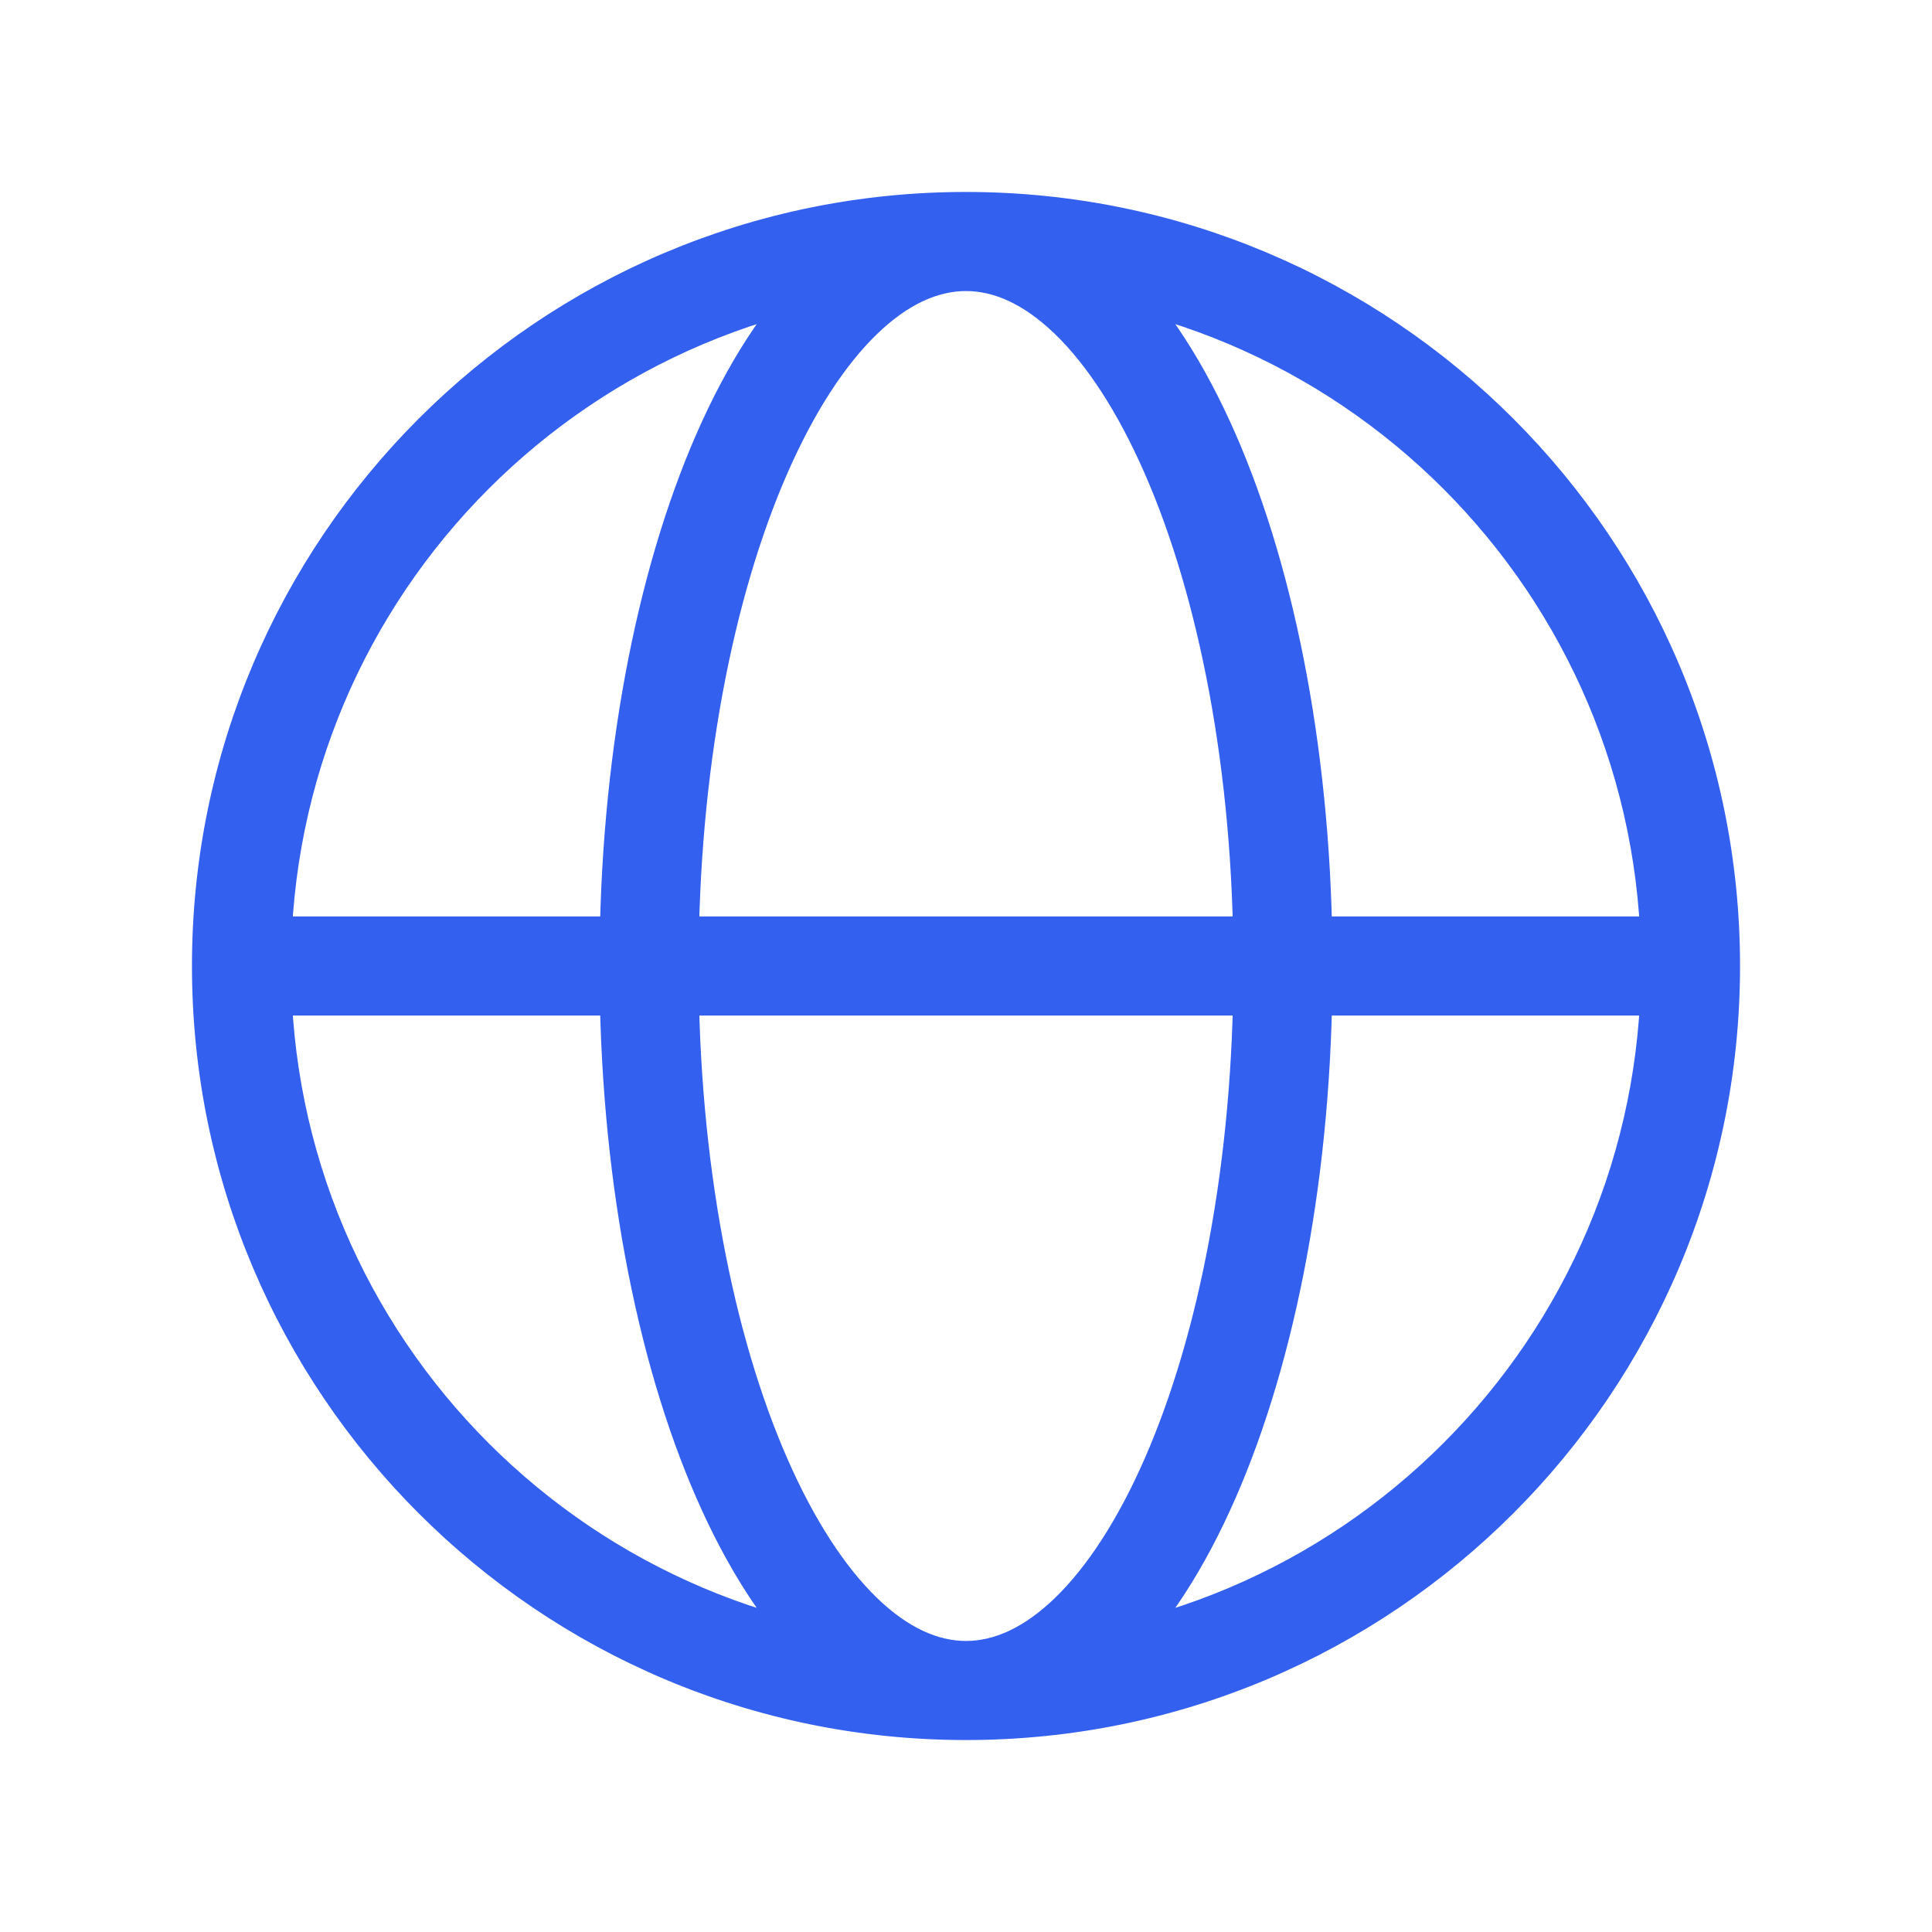 <?xml version="1.0" encoding="UTF-8"?> <svg xmlns="http://www.w3.org/2000/svg" width="39" height="39" viewBox="0 0 39 39" fill="none"><path d="M33.211 20.5C33.763 20.5 34.211 20.052 34.211 19.5C34.211 18.948 33.763 18.5 33.211 18.5V20.5ZM34.125 19.5H33.125C33.125 27.025 27.025 33.125 19.5 33.125V34.125V35.125C28.129 35.125 35.125 28.129 35.125 19.5H34.125ZM19.5 34.125V33.125C11.975 33.125 5.875 27.025 5.875 19.5H4.875H3.875C3.875 28.129 10.871 35.125 19.5 35.125V34.125ZM4.875 19.5H5.875C5.875 11.975 11.975 5.875 19.5 5.875V4.875V3.875C10.871 3.875 3.875 10.871 3.875 19.5H4.875ZM19.5 4.875V5.875C27.025 5.875 33.125 11.975 33.125 19.5H34.125H35.125C35.125 10.871 28.129 3.875 19.5 3.875V4.875ZM19.5 34.125V33.125C18.947 33.125 18.342 32.873 17.704 32.257C17.062 31.636 16.438 30.689 15.892 29.441C14.801 26.948 14.102 23.434 14.102 19.5H13.102H12.102C12.102 23.643 12.834 27.442 14.059 30.242C14.671 31.641 15.426 32.836 16.314 33.695C17.208 34.558 18.286 35.125 19.5 35.125V34.125ZM13.102 19.5H14.102C14.102 15.566 14.801 12.052 15.892 9.559C16.438 8.311 17.062 7.364 17.704 6.743C18.342 6.127 18.947 5.875 19.5 5.875V4.875V3.875C18.286 3.875 17.208 4.442 16.314 5.305C15.426 6.164 14.671 7.359 14.059 8.758C12.834 11.558 12.102 15.357 12.102 19.5H13.102ZM19.5 34.125V35.125C20.714 35.125 21.792 34.558 22.686 33.695C23.574 32.836 24.329 31.641 24.941 30.242C26.166 27.442 26.898 23.643 26.898 19.5H25.898H24.898C24.898 23.434 24.199 26.948 23.108 29.441C22.562 30.689 21.938 31.636 21.296 32.257C20.658 32.873 20.053 33.125 19.5 33.125V34.125ZM25.898 19.5H26.898C26.898 15.357 26.166 11.558 24.941 8.758C24.329 7.359 23.574 6.164 22.686 5.305C21.792 4.442 20.714 3.875 19.5 3.875V4.875V5.875C20.053 5.875 20.658 6.127 21.296 6.743C21.938 7.364 22.562 8.311 23.108 9.559C24.199 12.052 24.898 15.566 24.898 19.5H25.898ZM4.875 19.5L4.875 20.5L33.211 20.5V19.5V18.5L4.875 18.5L4.875 19.5Z" fill="#3360EF"></path></svg> 
